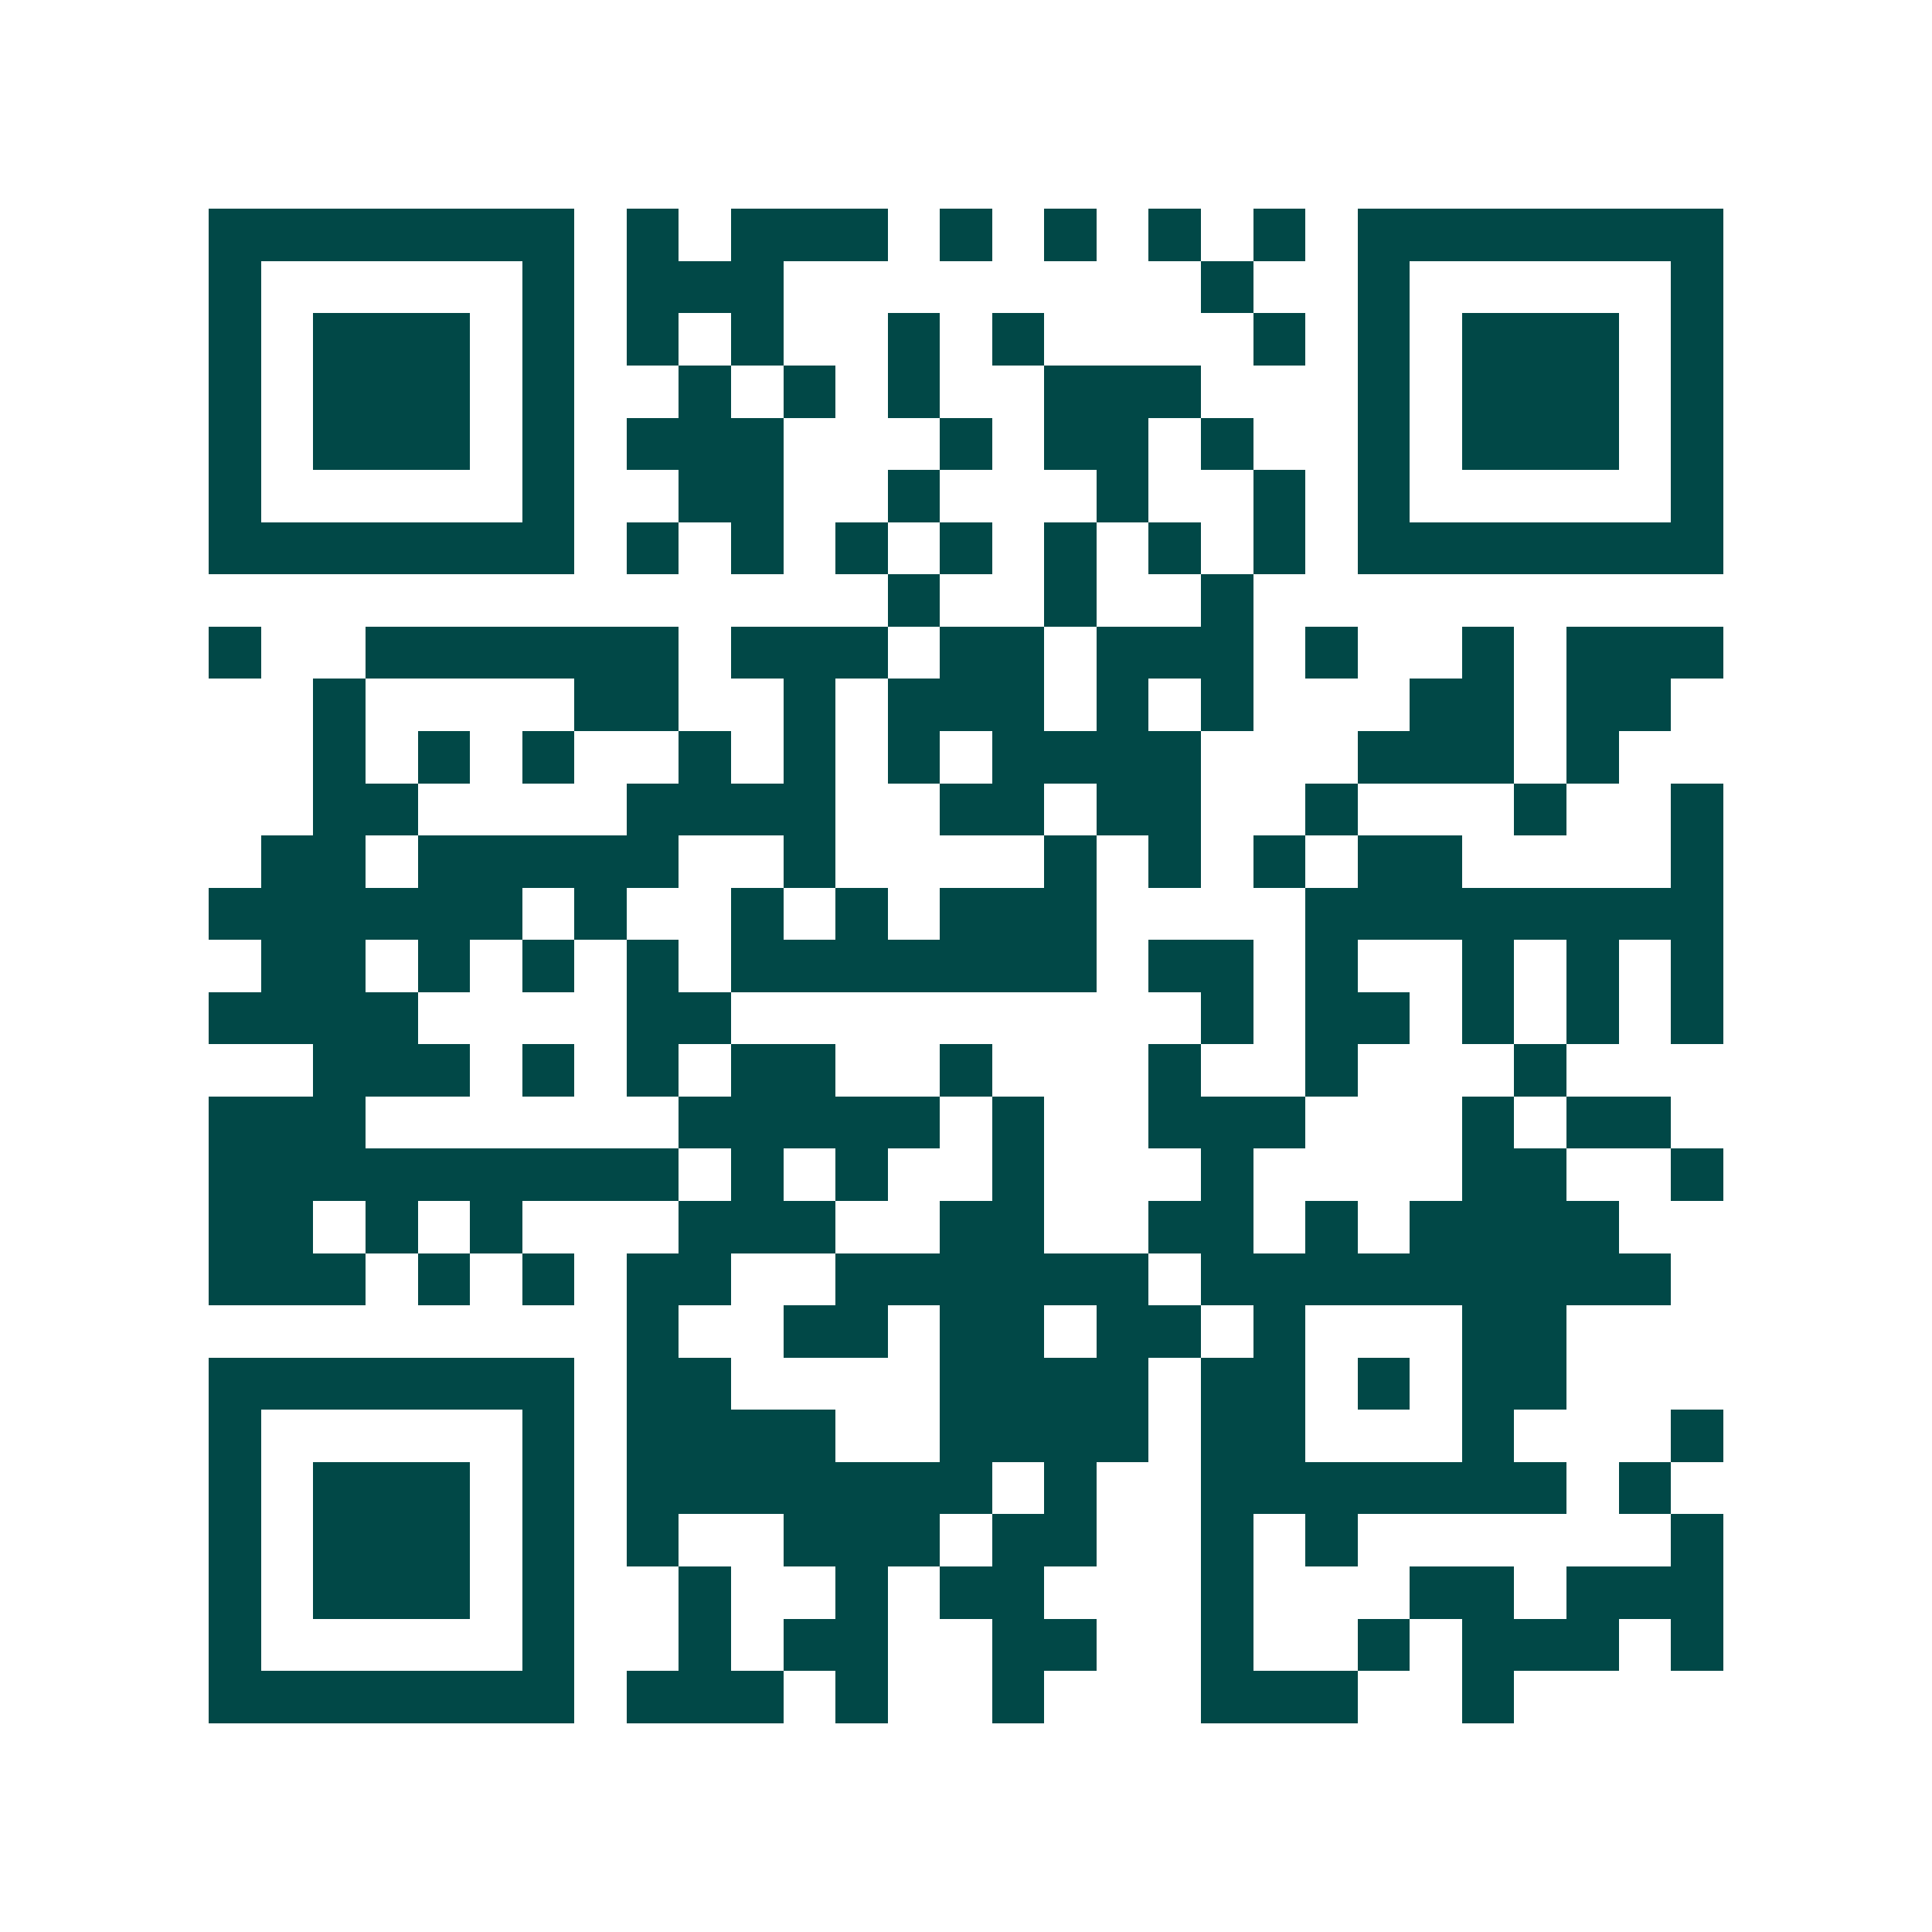 <svg xmlns="http://www.w3.org/2000/svg" width="200" height="200" viewBox="0 0 37 37" shape-rendering="crispEdges"><path fill="#ffffff" d="M0 0h37v37H0z"/><path stroke="#014847" d="M4 4.5h7m1 0h1m1 0h3m1 0h1m1 0h1m1 0h1m1 0h1m1 0h7M4 5.5h1m5 0h1m1 0h3m8 0h1m2 0h1m5 0h1M4 6.5h1m1 0h3m1 0h1m1 0h1m1 0h1m2 0h1m1 0h1m4 0h1m1 0h1m1 0h3m1 0h1M4 7.5h1m1 0h3m1 0h1m2 0h1m1 0h1m1 0h1m2 0h3m3 0h1m1 0h3m1 0h1M4 8.5h1m1 0h3m1 0h1m1 0h3m3 0h1m1 0h2m1 0h1m2 0h1m1 0h3m1 0h1M4 9.5h1m5 0h1m2 0h2m2 0h1m3 0h1m2 0h1m1 0h1m5 0h1M4 10.5h7m1 0h1m1 0h1m1 0h1m1 0h1m1 0h1m1 0h1m1 0h1m1 0h7M17 11.5h1m2 0h1m2 0h1M4 12.5h1m2 0h6m1 0h3m1 0h2m1 0h3m1 0h1m2 0h1m1 0h3M6 13.5h1m4 0h2m2 0h1m1 0h3m1 0h1m1 0h1m3 0h2m1 0h2M6 14.5h1m1 0h1m1 0h1m2 0h1m1 0h1m1 0h1m1 0h4m3 0h3m1 0h1M6 15.5h2m4 0h4m2 0h2m1 0h2m2 0h1m3 0h1m2 0h1M5 16.5h2m1 0h5m2 0h1m4 0h1m1 0h1m1 0h1m1 0h2m4 0h1M4 17.5h6m1 0h1m2 0h1m1 0h1m1 0h3m4 0h8M5 18.5h2m1 0h1m1 0h1m1 0h1m1 0h7m1 0h2m1 0h1m2 0h1m1 0h1m1 0h1M4 19.5h4m4 0h2m9 0h1m1 0h2m1 0h1m1 0h1m1 0h1M6 20.5h3m1 0h1m1 0h1m1 0h2m2 0h1m3 0h1m2 0h1m3 0h1M4 21.5h3m6 0h5m1 0h1m2 0h3m3 0h1m1 0h2M4 22.5h9m1 0h1m1 0h1m2 0h1m3 0h1m4 0h2m2 0h1M4 23.5h2m1 0h1m1 0h1m3 0h3m2 0h2m2 0h2m1 0h1m1 0h4M4 24.5h3m1 0h1m1 0h1m1 0h2m2 0h6m1 0h9M12 25.5h1m2 0h2m1 0h2m1 0h2m1 0h1m3 0h2M4 26.5h7m1 0h2m4 0h4m1 0h2m1 0h1m1 0h2M4 27.5h1m5 0h1m1 0h4m2 0h4m1 0h2m3 0h1m3 0h1M4 28.5h1m1 0h3m1 0h1m1 0h7m1 0h1m2 0h7m1 0h1M4 29.5h1m1 0h3m1 0h1m1 0h1m2 0h3m1 0h2m2 0h1m1 0h1m6 0h1M4 30.5h1m1 0h3m1 0h1m2 0h1m2 0h1m1 0h2m3 0h1m3 0h2m1 0h3M4 31.5h1m5 0h1m2 0h1m1 0h2m2 0h2m2 0h1m2 0h1m1 0h3m1 0h1M4 32.5h7m1 0h3m1 0h1m2 0h1m3 0h3m2 0h1"/></svg>
